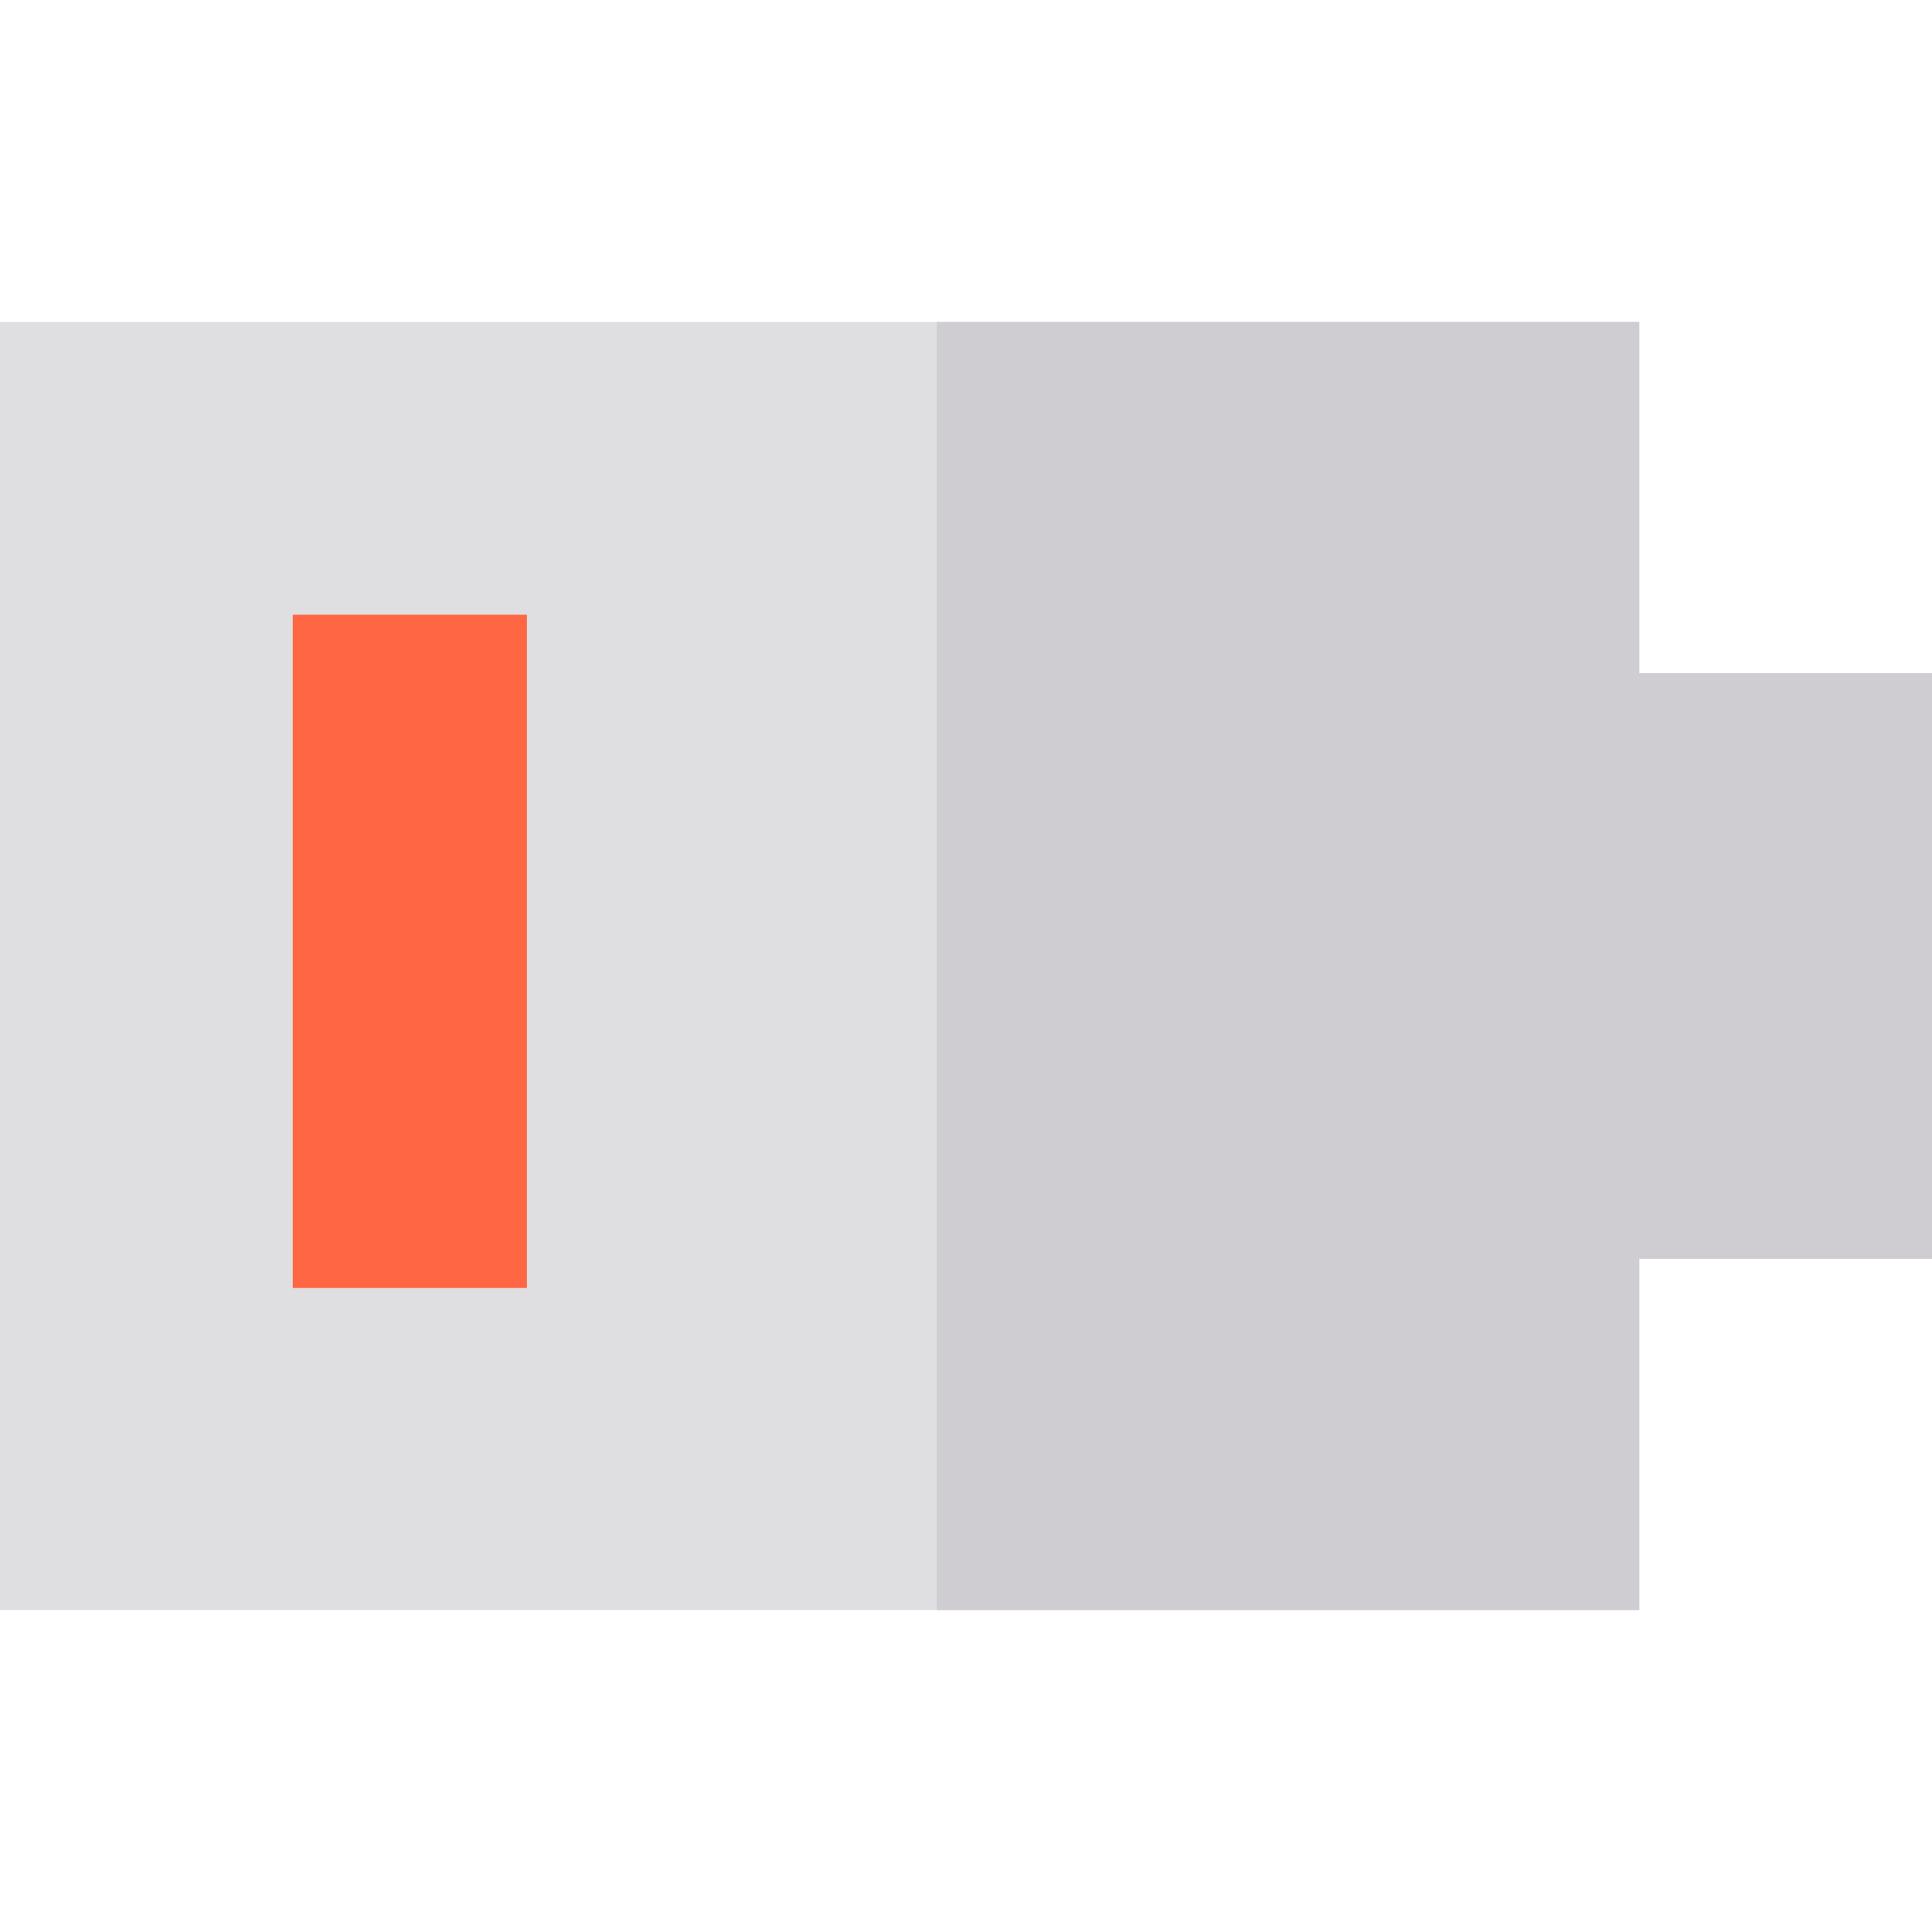 <?xml version="1.0" encoding="iso-8859-1"?>
<!-- Uploaded to: SVG Repo, www.svgrepo.com, Generator: SVG Repo Mixer Tools -->
<svg version="1.1" id="Layer_1" xmlns="http://www.w3.org/2000/svg" xmlns:xlink="http://www.w3.org/1999/xlink" 
	 viewBox="0 0 512 512" xml:space="preserve">
<polygon style="fill:#DFDFE1;" points="434.424,178.424 434.424,85.333 0,85.333 0,426.667 434.424,426.667 434.424,333.576 
	512,333.576 512,178.424 "/>
<rect x="77.576" y="162.909" style="fill:#FF6643;" width="62.061" height="178.424"/>
<polygon style="fill:#CFCDD2;" points="434.424,178.424 434.424,85.333 248.242,85.333 248.242,426.667 434.424,426.667 
	434.424,333.576 512,333.576 512,178.424 "/>
</svg>